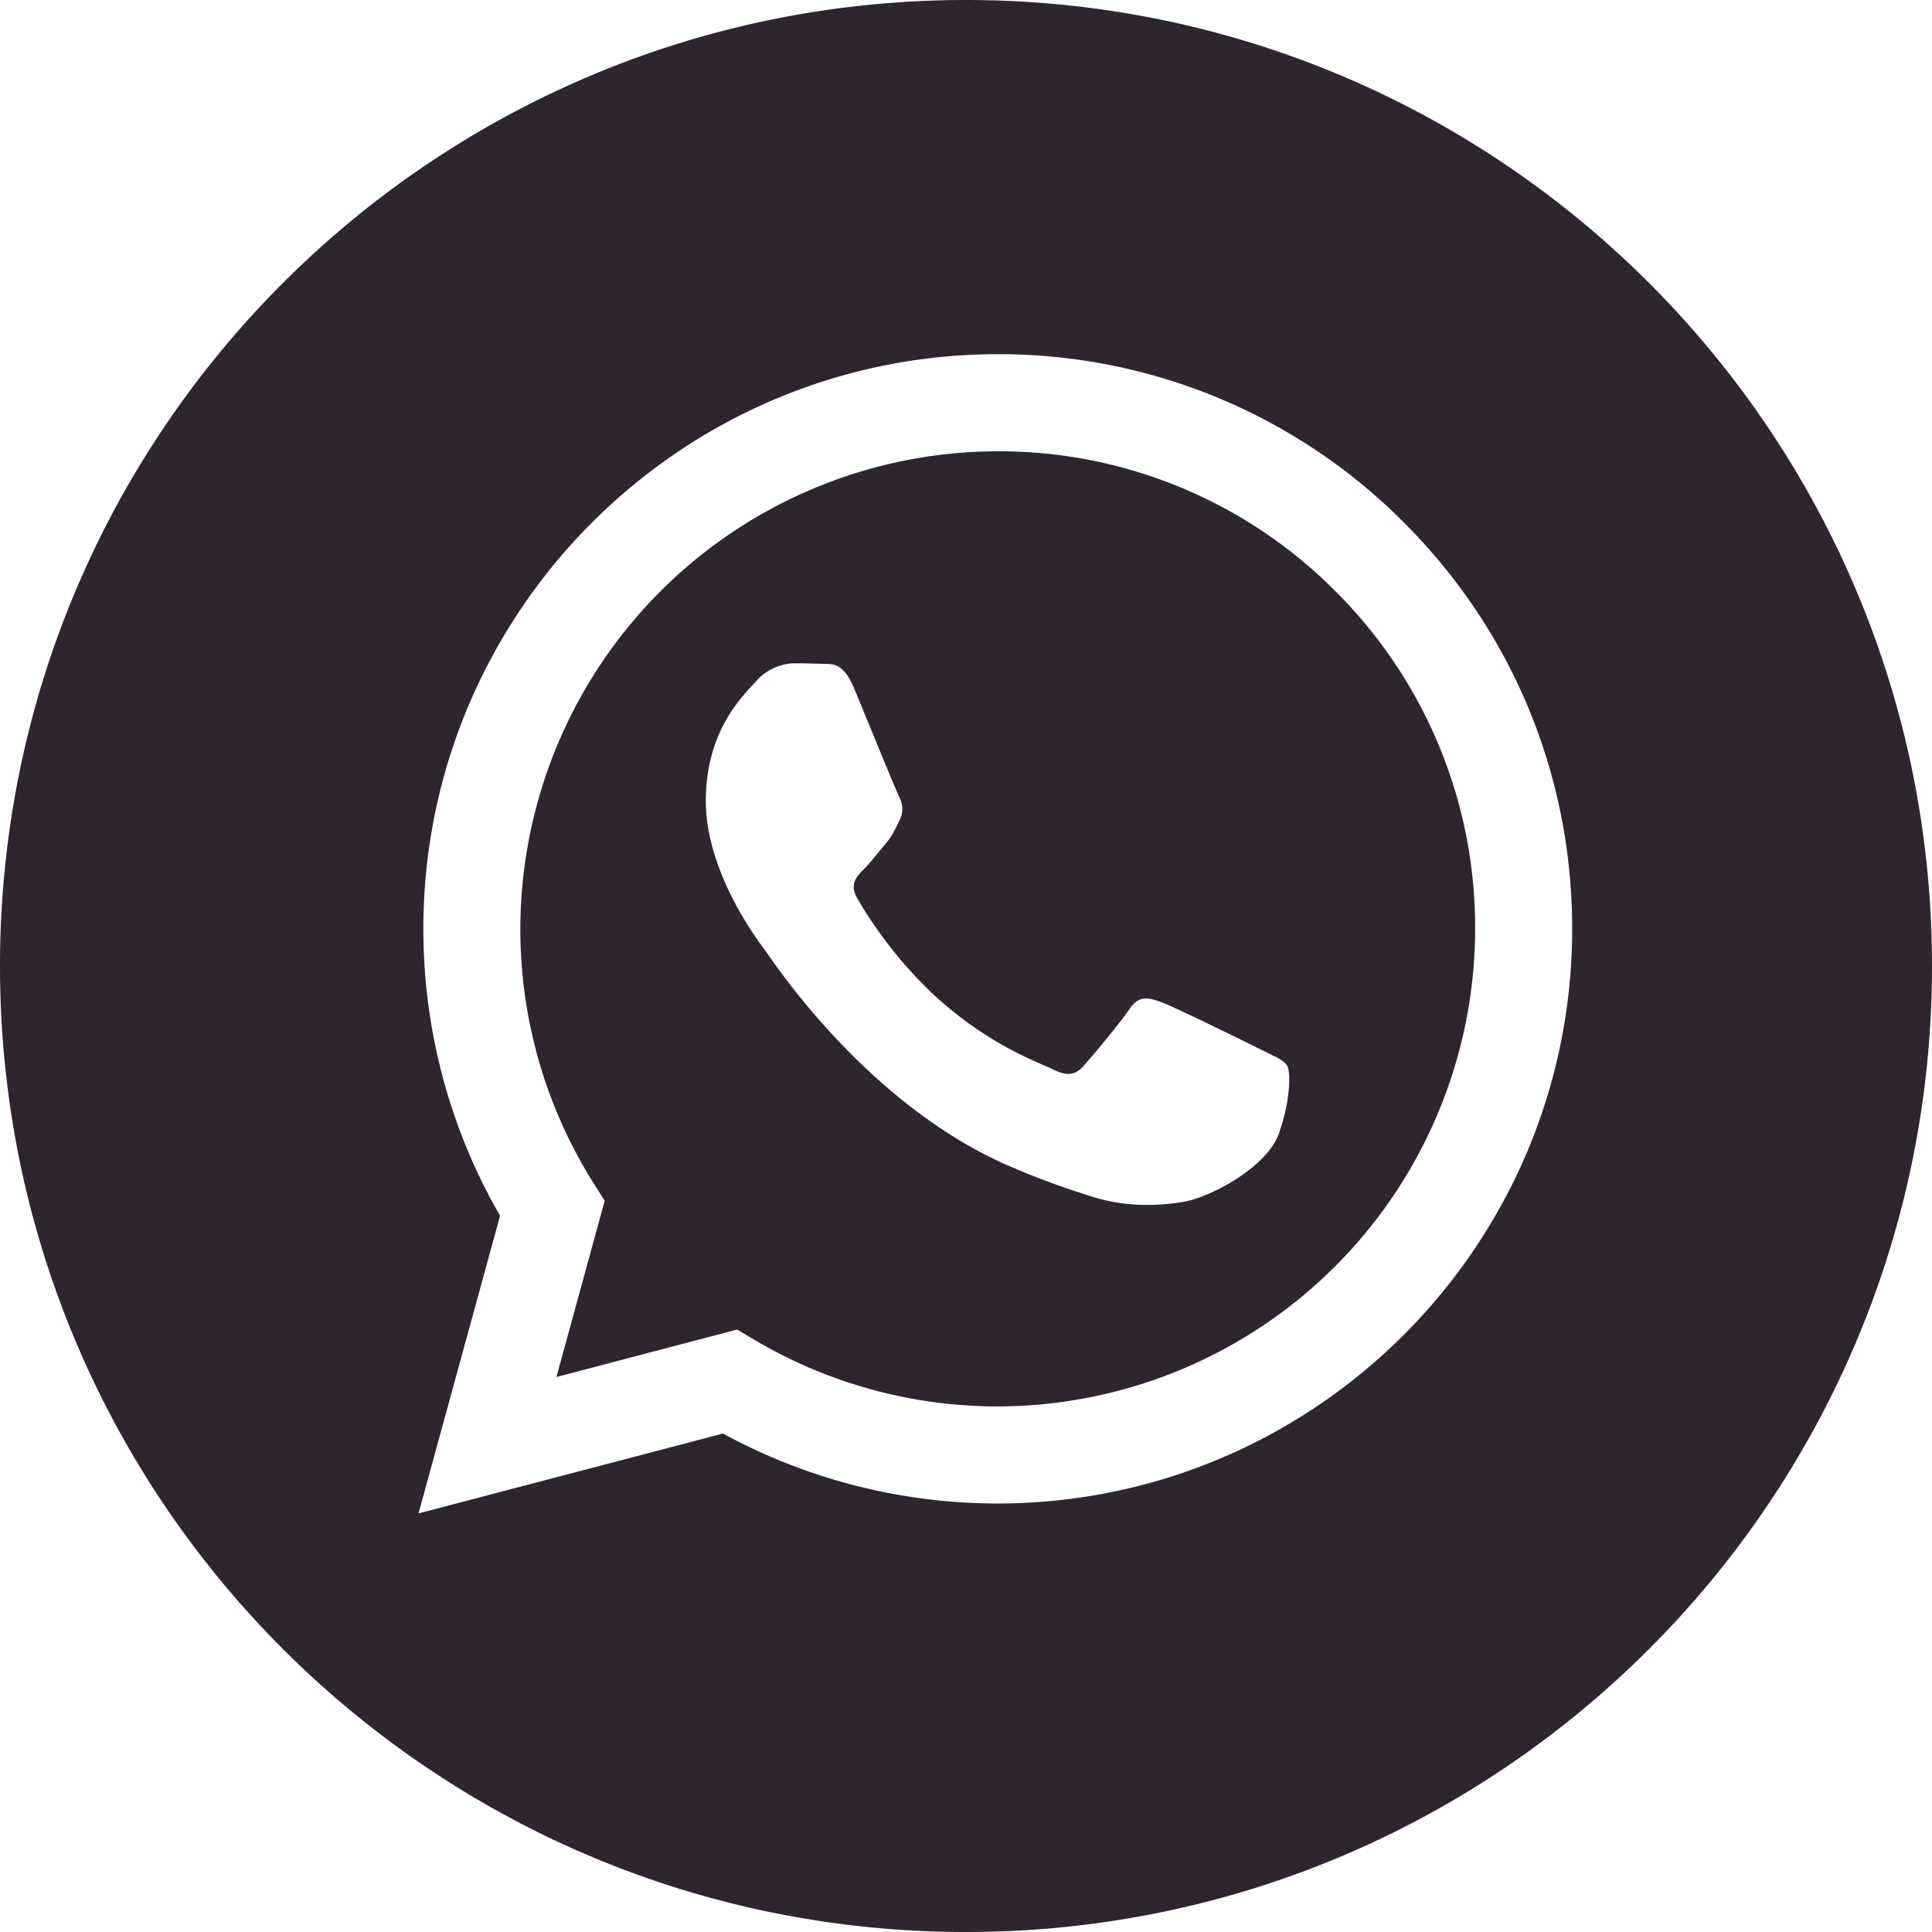 <svg width="24" height="24" viewBox="0 0 24 24" xmlns="http://www.w3.org/2000/svg">
  <path d="M12 0c6.627 0 12 5.373 12 12s-5.373 12-12 12S0 18.627 0 12 5.373 0 12 0Zm.395 4.4c-3.933 0-7.134 3.201-7.136 7.136 0 1.257.328 2.485.953 3.567L5.199 18.8l3.783-.992a7.13 7.13 0 0 0 3.41.869c3.937-.002 7.137-3.202 7.138-7.136.001-1.906-.74-3.7-2.088-5.048A7.09 7.09 0 0 0 12.395 4.4Zm.002 1.206a5.89 5.89 0 0 1 4.193 1.739 5.894 5.894 0 0 1 1.735 4.196 5.94 5.94 0 0 1-5.93 5.93 5.924 5.924 0 0 1-3.021-.826l-.217-.129-2.245.59.6-2.19-.142-.224a5.917 5.917 0 0 1-.906-3.156 5.94 5.94 0 0 1 5.933-5.93ZM9.867 8.24a.655.655 0 0 0-.475.223l-.034.038c-.186.198-.59.629-.59 1.45 0 .873.633 1.716.727 1.842l.033.046c.213.307 1.343 1.927 3.014 2.648.426.184.758.294 1.017.376.427.136.816.117 1.123.07.342-.05 1.054-.43 1.203-.847.149-.417.149-.774.104-.848-.036-.06-.12-.1-.244-.16a6.722 6.722 0 0 1-.098-.048c-.178-.09-1.055-.52-1.218-.58-.163-.06-.282-.09-.401.089-.119.178-.46.58-.565.7-.104.118-.208.133-.386.044-.029-.015-.069-.032-.118-.053-.25-.11-.746-.324-1.316-.832a5.373 5.373 0 0 1-.992-1.235c-.104-.179-.01-.275.079-.364.053-.053.114-.128.176-.203l.091-.11c.076-.088.109-.155.153-.246l.025-.051c.06-.12.03-.223-.014-.312-.03-.06-.2-.473-.353-.846l-.197-.478c-.128-.307-.258-.306-.361-.306h-.04a7.078 7.078 0 0 0-.342-.007Z" fill="#2F252F" fill-rule="nonzero"/>
</svg>
